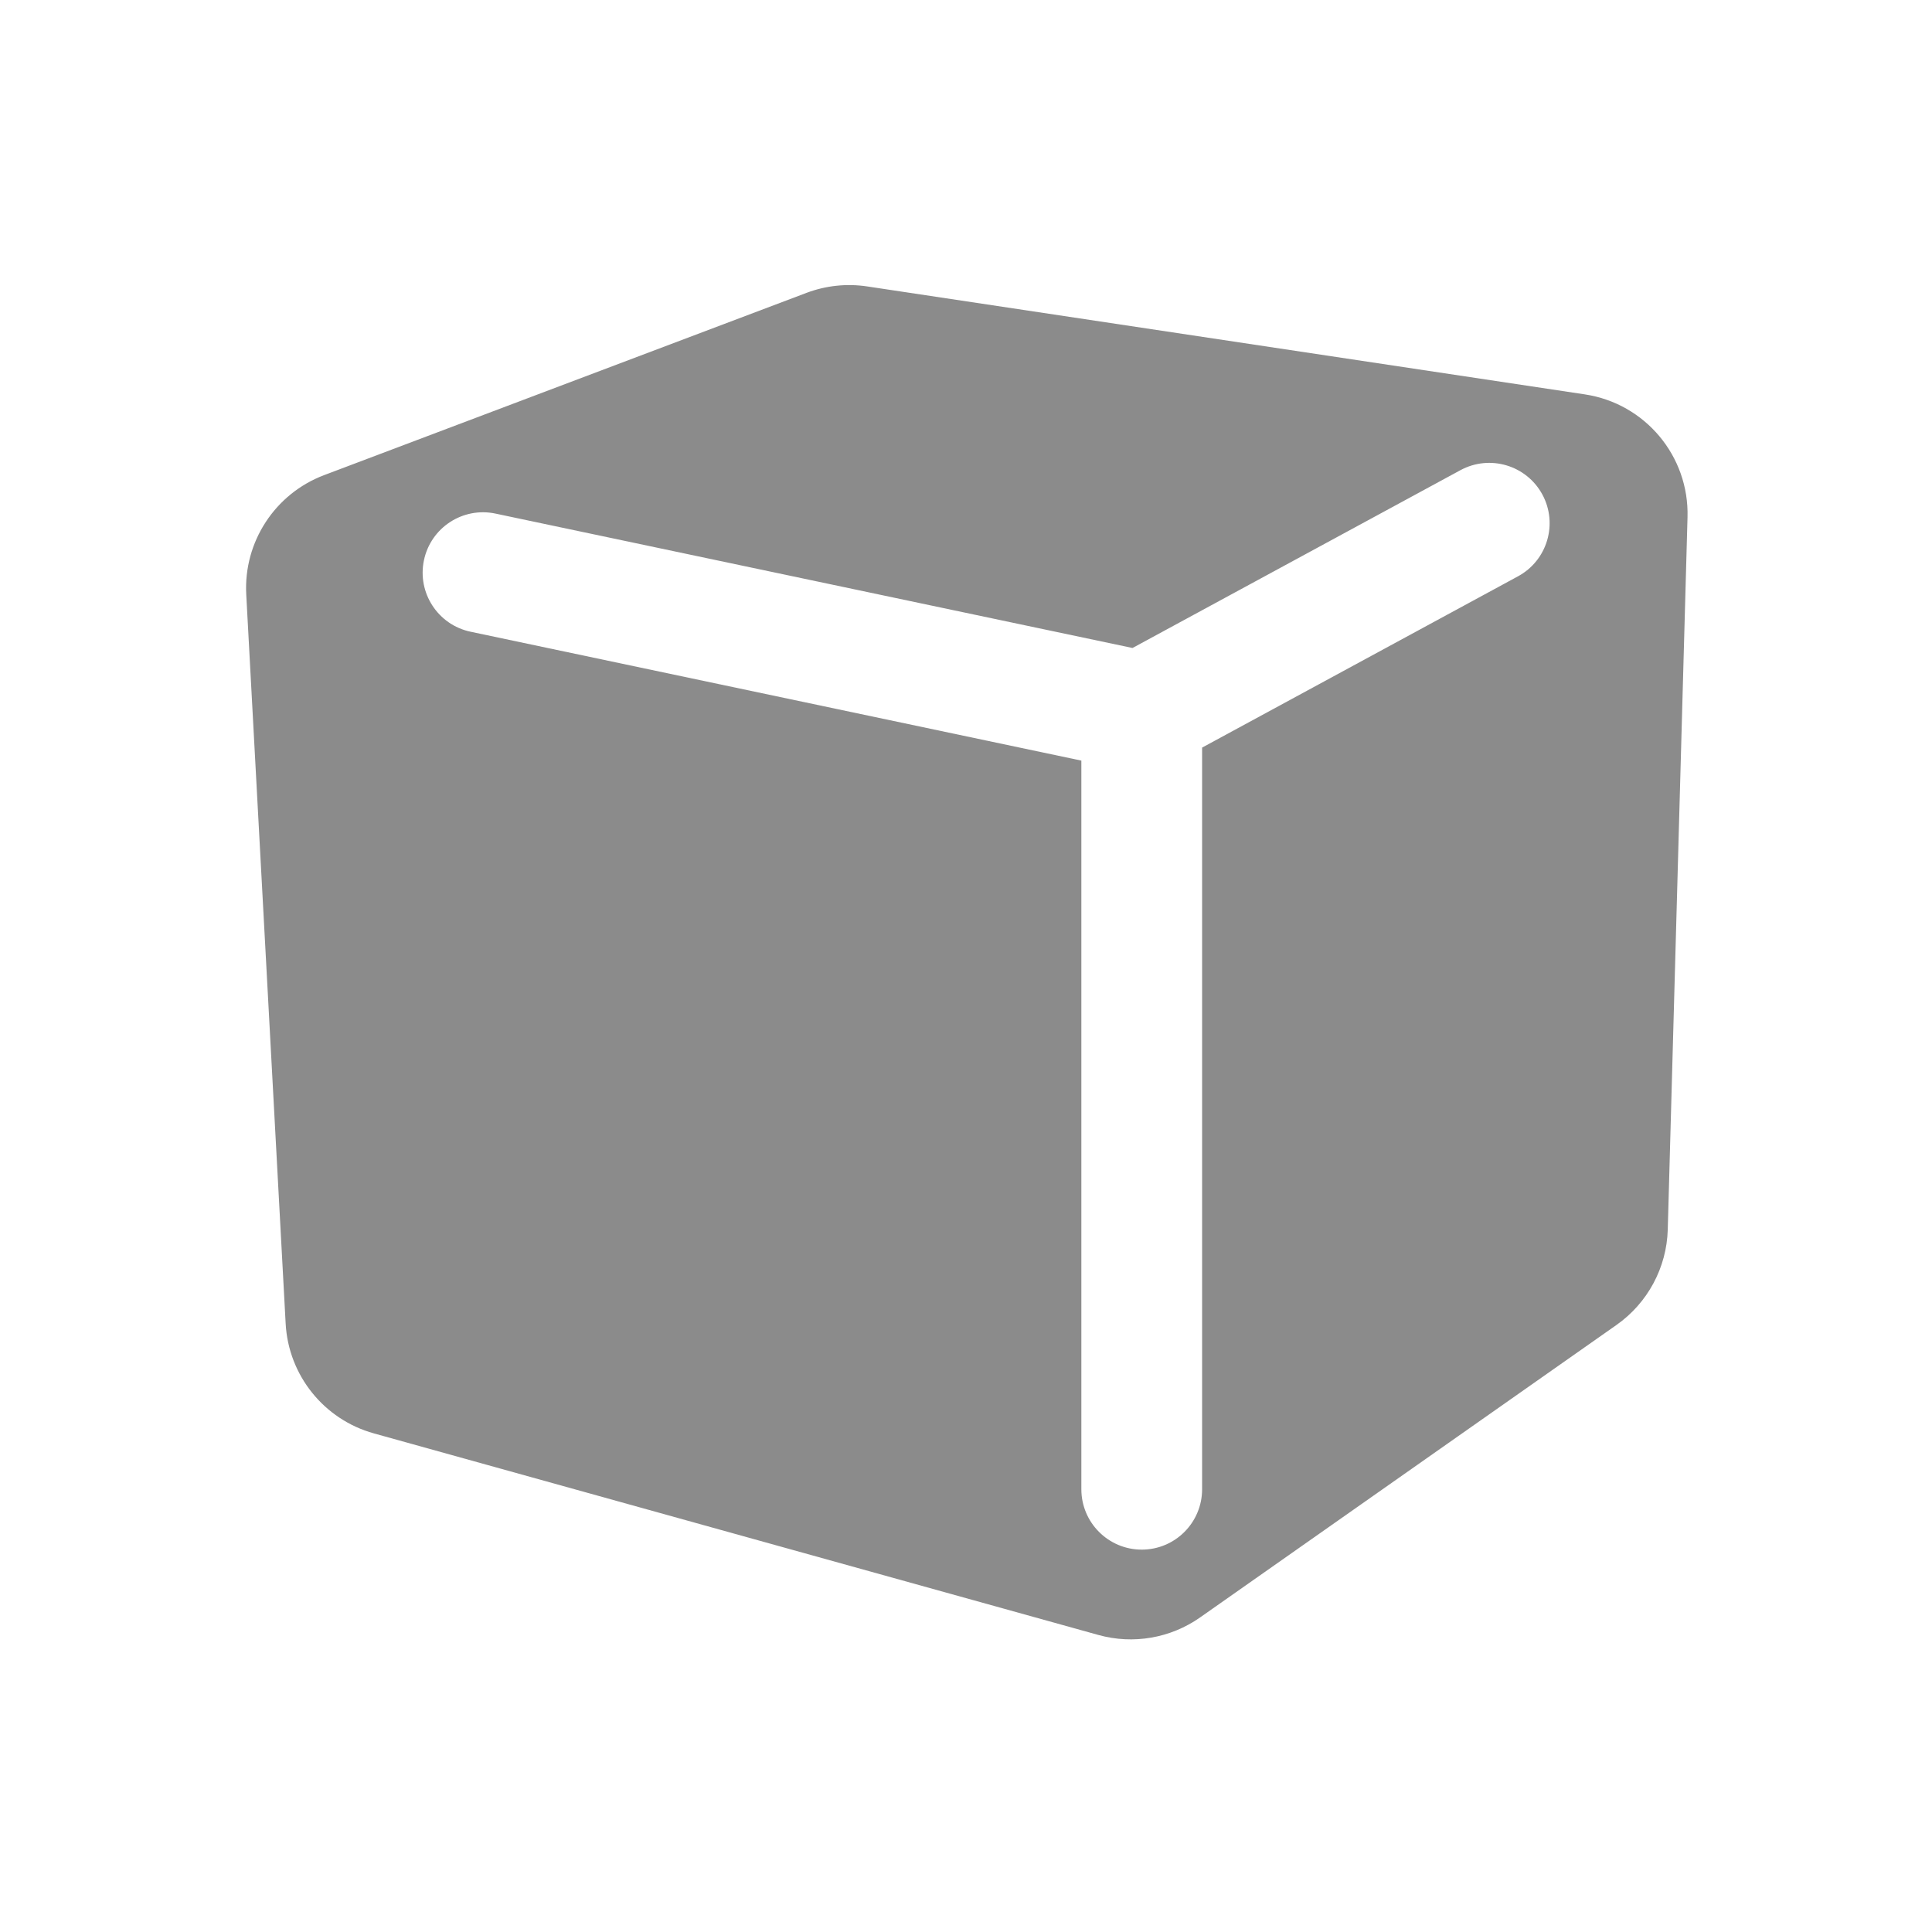 <svg width="48" height="48" viewBox="0 0 48 48" fill="none" xmlns="http://www.w3.org/2000/svg">
<path d="M20.038 7.276C20.518 7.095 21.037 7.04 21.544 7.116L39.373 9.798C40.873 10.023 41.968 11.332 41.926 12.848L41.435 30.547C41.409 31.494 40.936 32.374 40.16 32.919L29.817 40.184C29.082 40.701 28.154 40.861 27.288 40.62L9.288 35.612C8.048 35.267 7.166 34.169 7.097 32.884L6.118 14.771C6.048 13.466 6.831 12.266 8.054 11.804L20.038 7.276ZM38.319 12.285C37.924 11.557 37.014 11.287 36.285 11.681L28.137 16.099L12.31 12.76C11.499 12.589 10.704 13.107 10.533 13.918C10.362 14.728 10.88 15.524 11.691 15.695L26.866 18.897V37C26.866 37.828 27.538 38.5 28.366 38.5C29.195 38.5 29.866 37.828 29.866 37V18.574L37.715 14.318C38.443 13.923 38.713 13.013 38.319 12.285Z" fill="#8B8B8B"/>
</svg>
